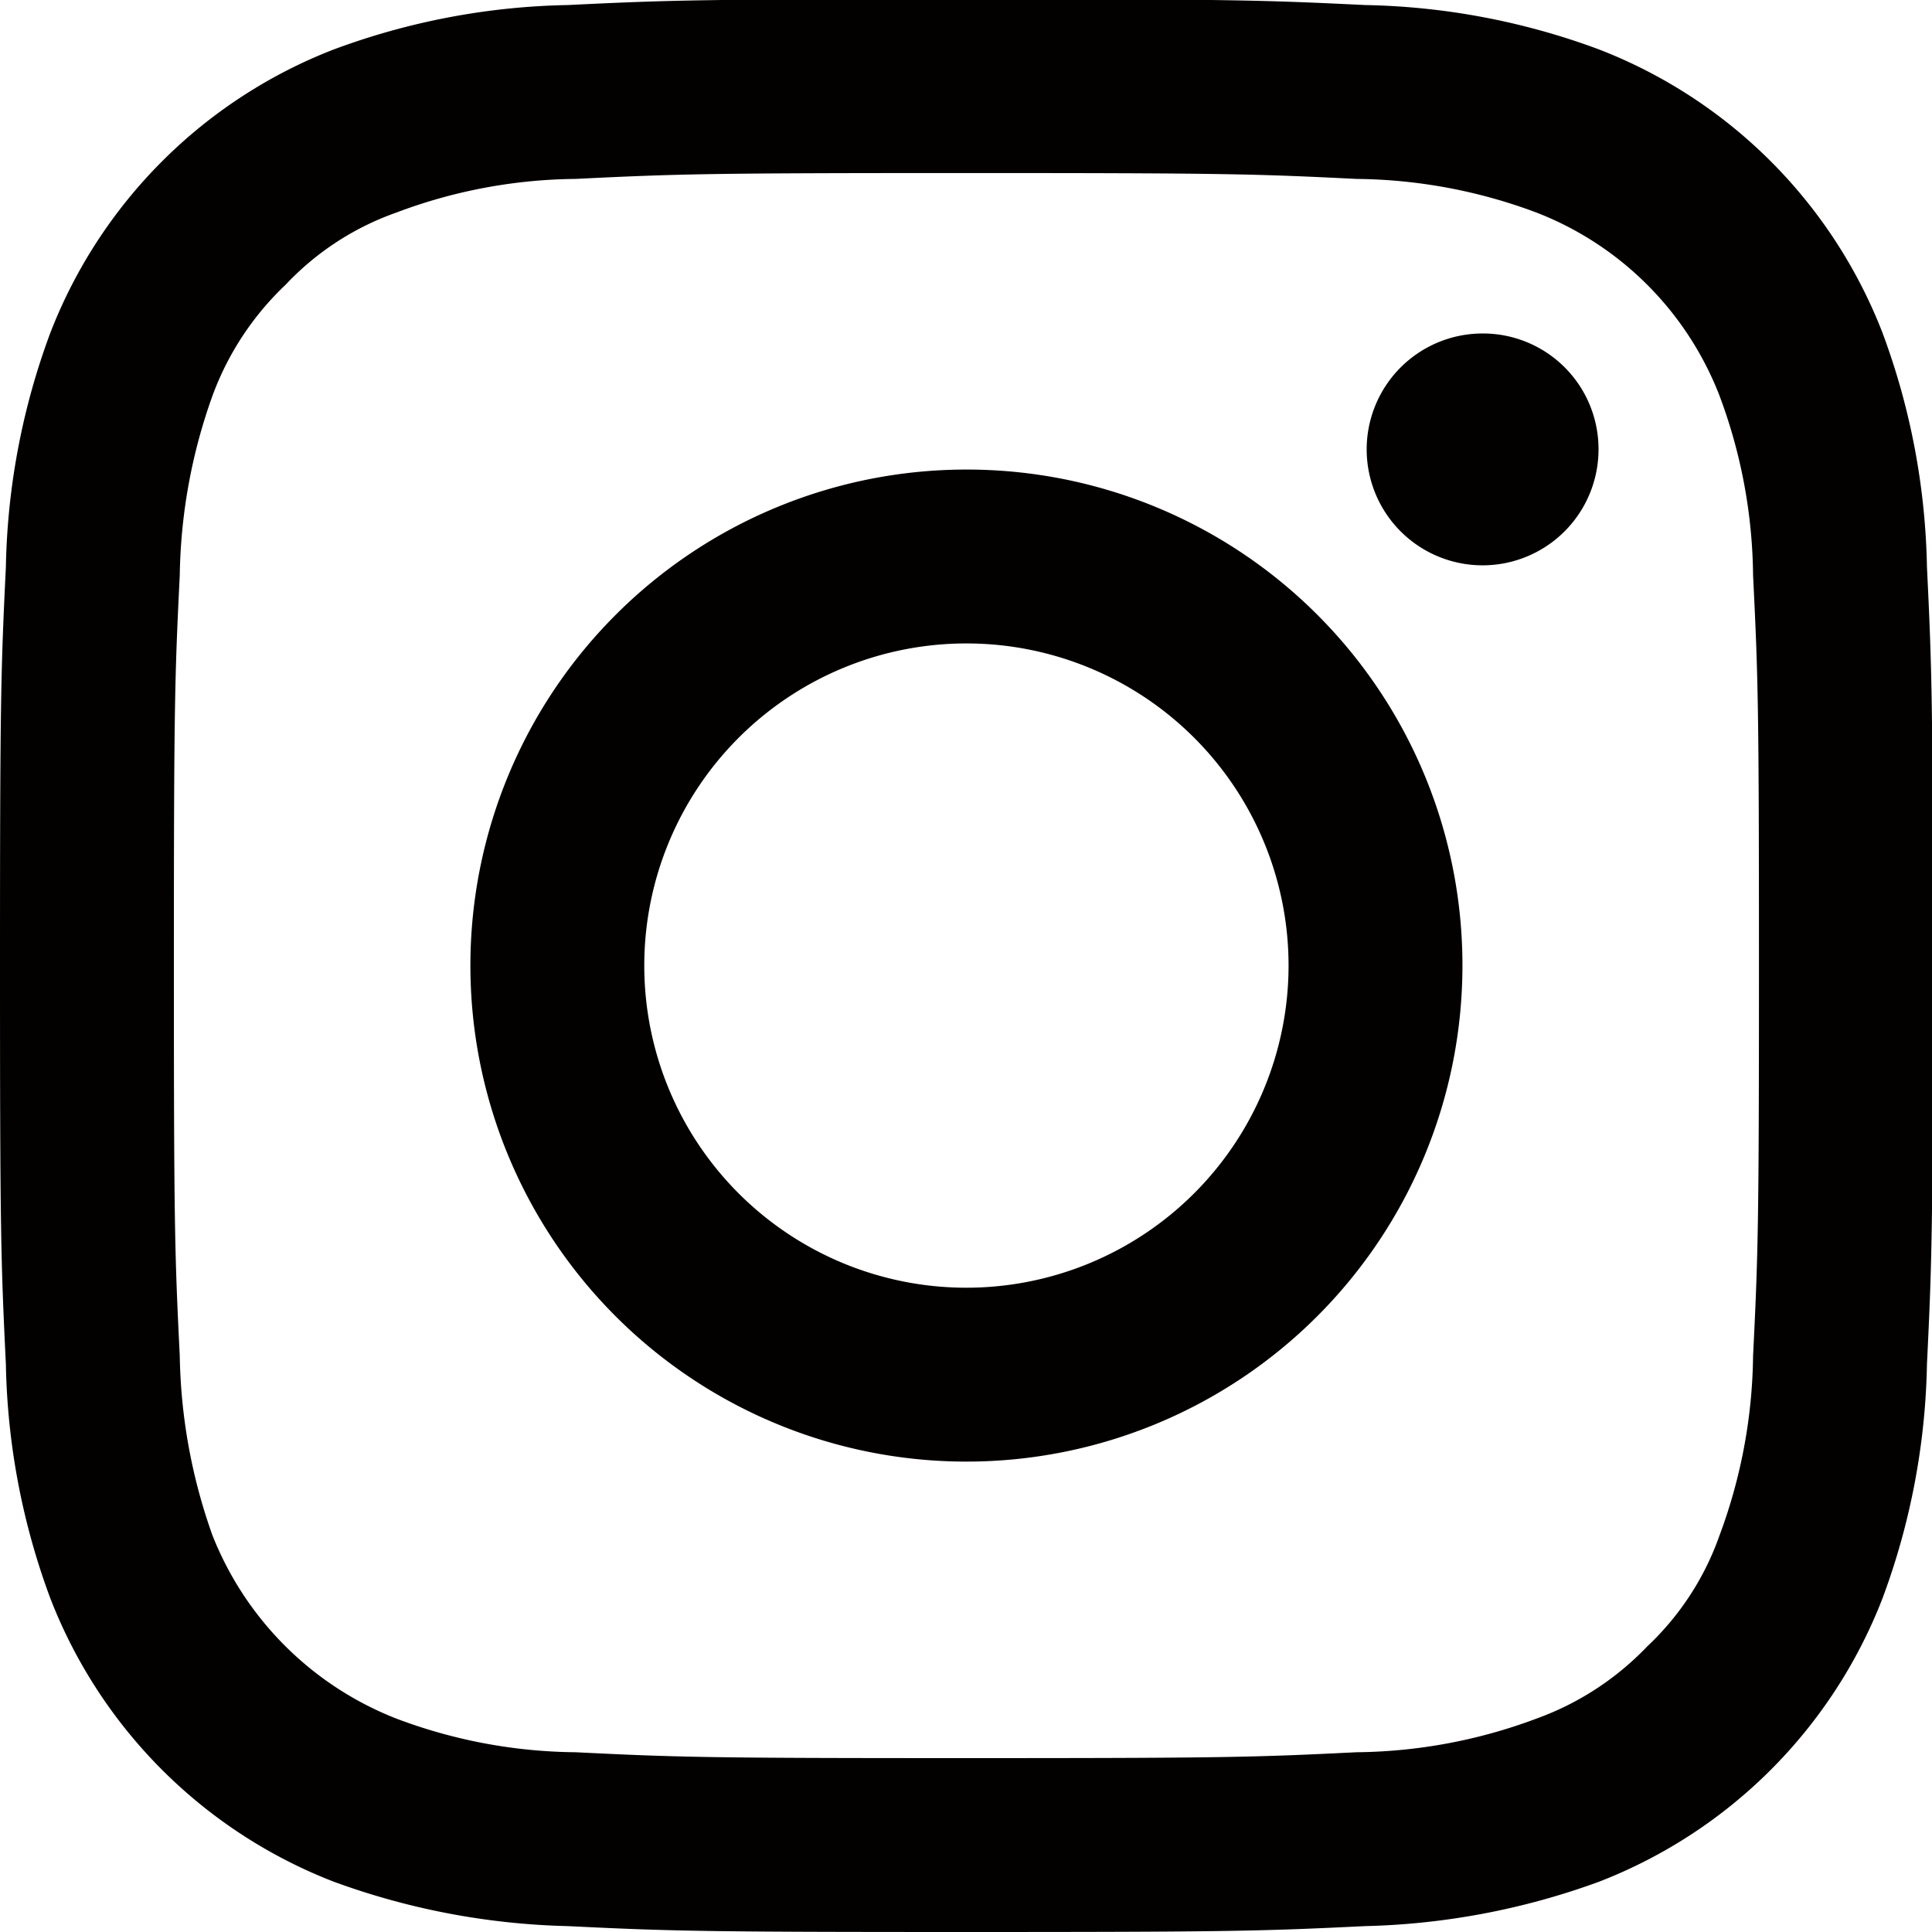 <svg xmlns="http://www.w3.org/2000/svg" width="23" height="23" viewBox="0 0 23 23">
  <defs>
    <style>
      .cls-1 {
        fill: #030000;
        fill-rule: evenodd;
      }
    </style>
  </defs>
  <path id="insta" class="cls-1" d="M1583.5,4983.06c3.08,0,3.44.01,4.65,0.07a6.253,6.253,0,0,1,2.14.4,3.815,3.815,0,0,1,2.18,2.18,6.253,6.253,0,0,1,.4,2.14c0.06,1.21.07,1.57,0.07,4.65s-0.01,3.43-.07,4.64a6.311,6.311,0,0,1-.4,2.14,3.326,3.326,0,0,1-.86,1.32,3.436,3.436,0,0,1-1.32.86,6.253,6.253,0,0,1-2.14.4c-1.21.06-1.57,0.07-4.65,0.07s-3.43-.01-4.65-0.07a6.179,6.179,0,0,1-2.13-.4,3.871,3.871,0,0,1-2.19-2.18,6.651,6.651,0,0,1-.39-2.14c-0.06-1.21-.07-1.57-0.07-4.64s0.01-3.44.07-4.65a6.589,6.589,0,0,1,.39-2.14,3.46,3.46,0,0,1,.87-1.32,3.326,3.326,0,0,1,1.32-.86,6.179,6.179,0,0,1,2.13-.4c1.22-.06,1.58-0.07,4.65-0.07m0-2.07c-3.12,0-3.51.01-4.74,0.07a8.417,8.417,0,0,0-2.79.53,5.906,5.906,0,0,0-3.37,3.37,8.417,8.417,0,0,0-.53,2.79c-0.06,1.23-.07,1.62-0.07,4.75s0.01,3.51.07,4.74a8.417,8.417,0,0,0,.53,2.79,5.906,5.906,0,0,0,3.37,3.37,8.681,8.681,0,0,0,2.79.53c1.23,0.06,1.62.07,4.74,0.07s3.52-.01,4.75-0.07a8.681,8.681,0,0,0,2.79-.53,5.906,5.906,0,0,0,3.37-3.37,8.417,8.417,0,0,0,.53-2.79c0.06-1.23.07-1.62,0.07-4.74s-0.01-3.52-.07-4.75a8.417,8.417,0,0,0-.53-2.79,5.906,5.906,0,0,0-3.37-3.37,8.417,8.417,0,0,0-2.79-.53c-1.23-.06-1.62-0.07-4.75-0.07h0Zm0,5.6a5.905,5.905,0,1,0,5.91,5.91A5.9,5.9,0,0,0,1583.5,4986.59Zm0,9.74a3.835,3.835,0,1,1,3.84-3.83A3.837,3.837,0,0,1,1583.5,4996.33Zm7.53-9.98a1.38,1.38,0,1,1-1.38-1.38A1.376,1.376,0,0,1,1591.03,4986.35Z" transform="translate(-1572 -4981)"/>
</svg>
